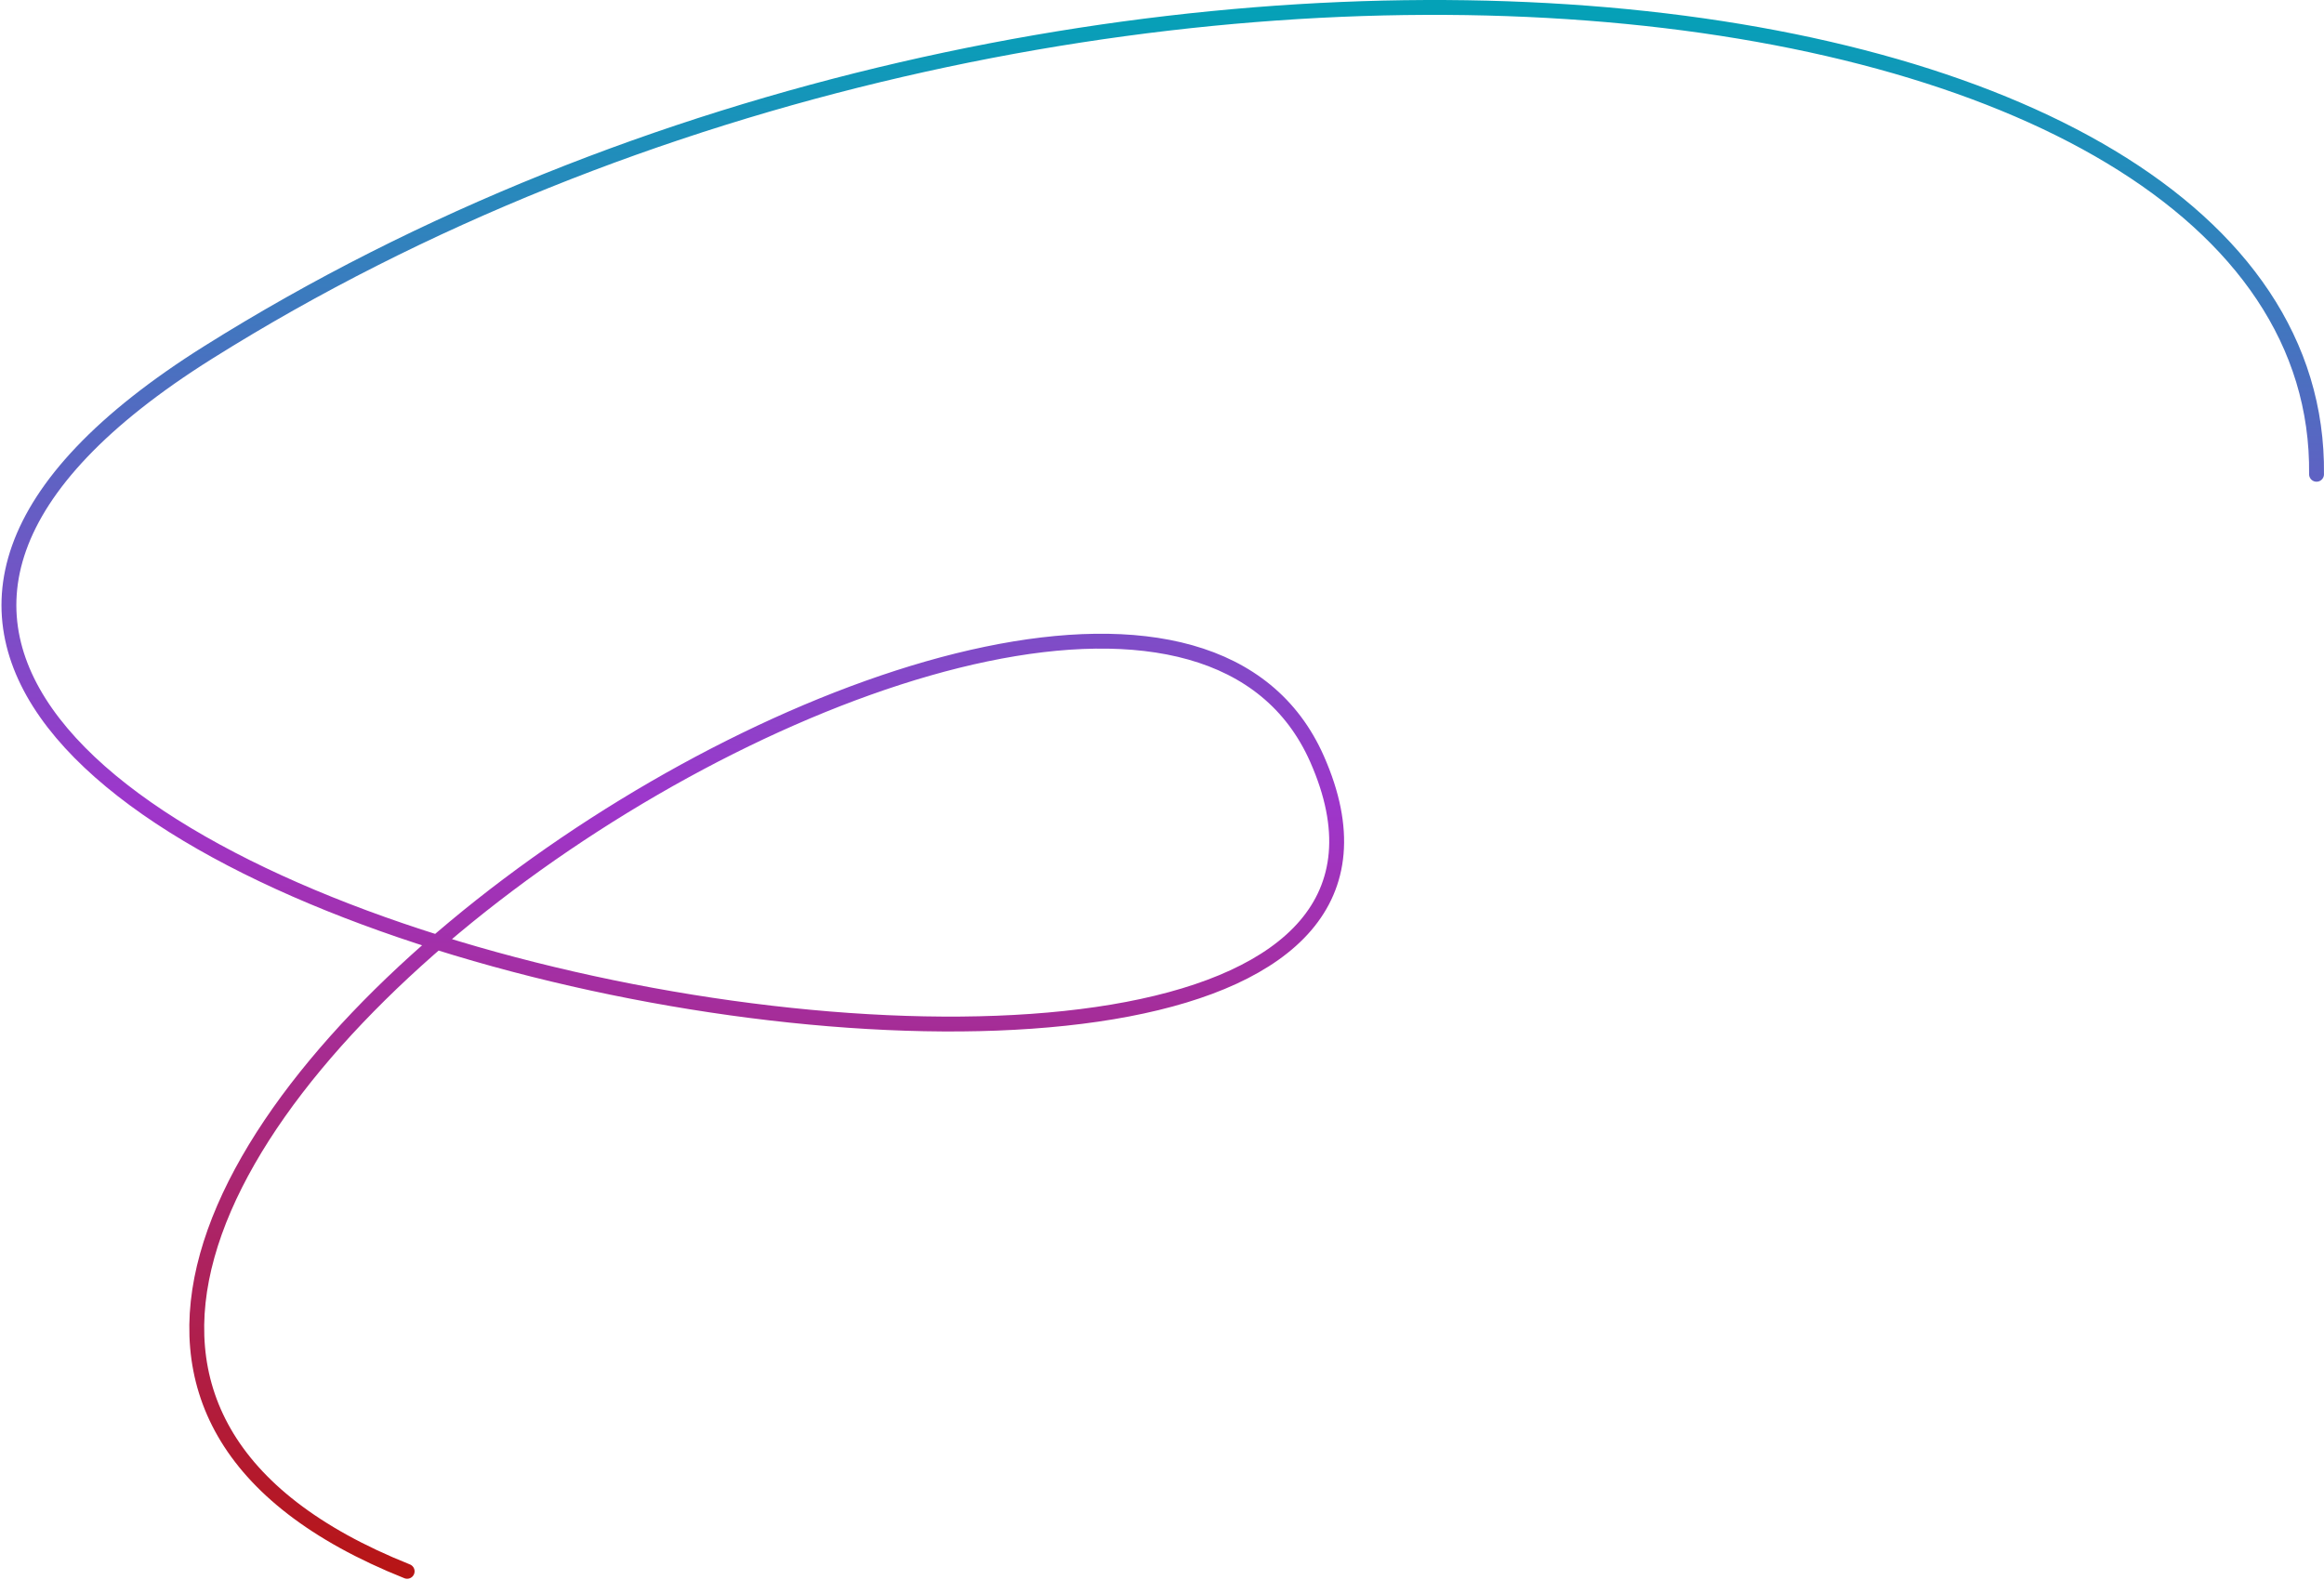<?xml version="1.0" encoding="UTF-8"?> <svg xmlns="http://www.w3.org/2000/svg" width="1563" height="1063" viewBox="0 0 1563 1063" fill="none"> <path d="M273.828 1057C-226.96 857.032 752.042 207.427 885.809 510.643C1053.02 889.662 -438.478 600.169 140.062 237.046C718.601 -126.076 1562.16 -35.714 1557.98 319.041" stroke="url(#paint0_linear_652_19)" stroke-width="10" stroke-linecap="round"></path> <defs> <linearGradient id="paint0_linear_652_19" x1="782" y1="5" x2="782" y2="1057" gradientUnits="userSpaceOnUse"> <stop stop-color="#04A1B7"></stop> <stop offset="0.51" stop-color="#9E36CB"></stop> <stop offset="1" stop-color="#B71515"></stop> </linearGradient> </defs> </svg> 